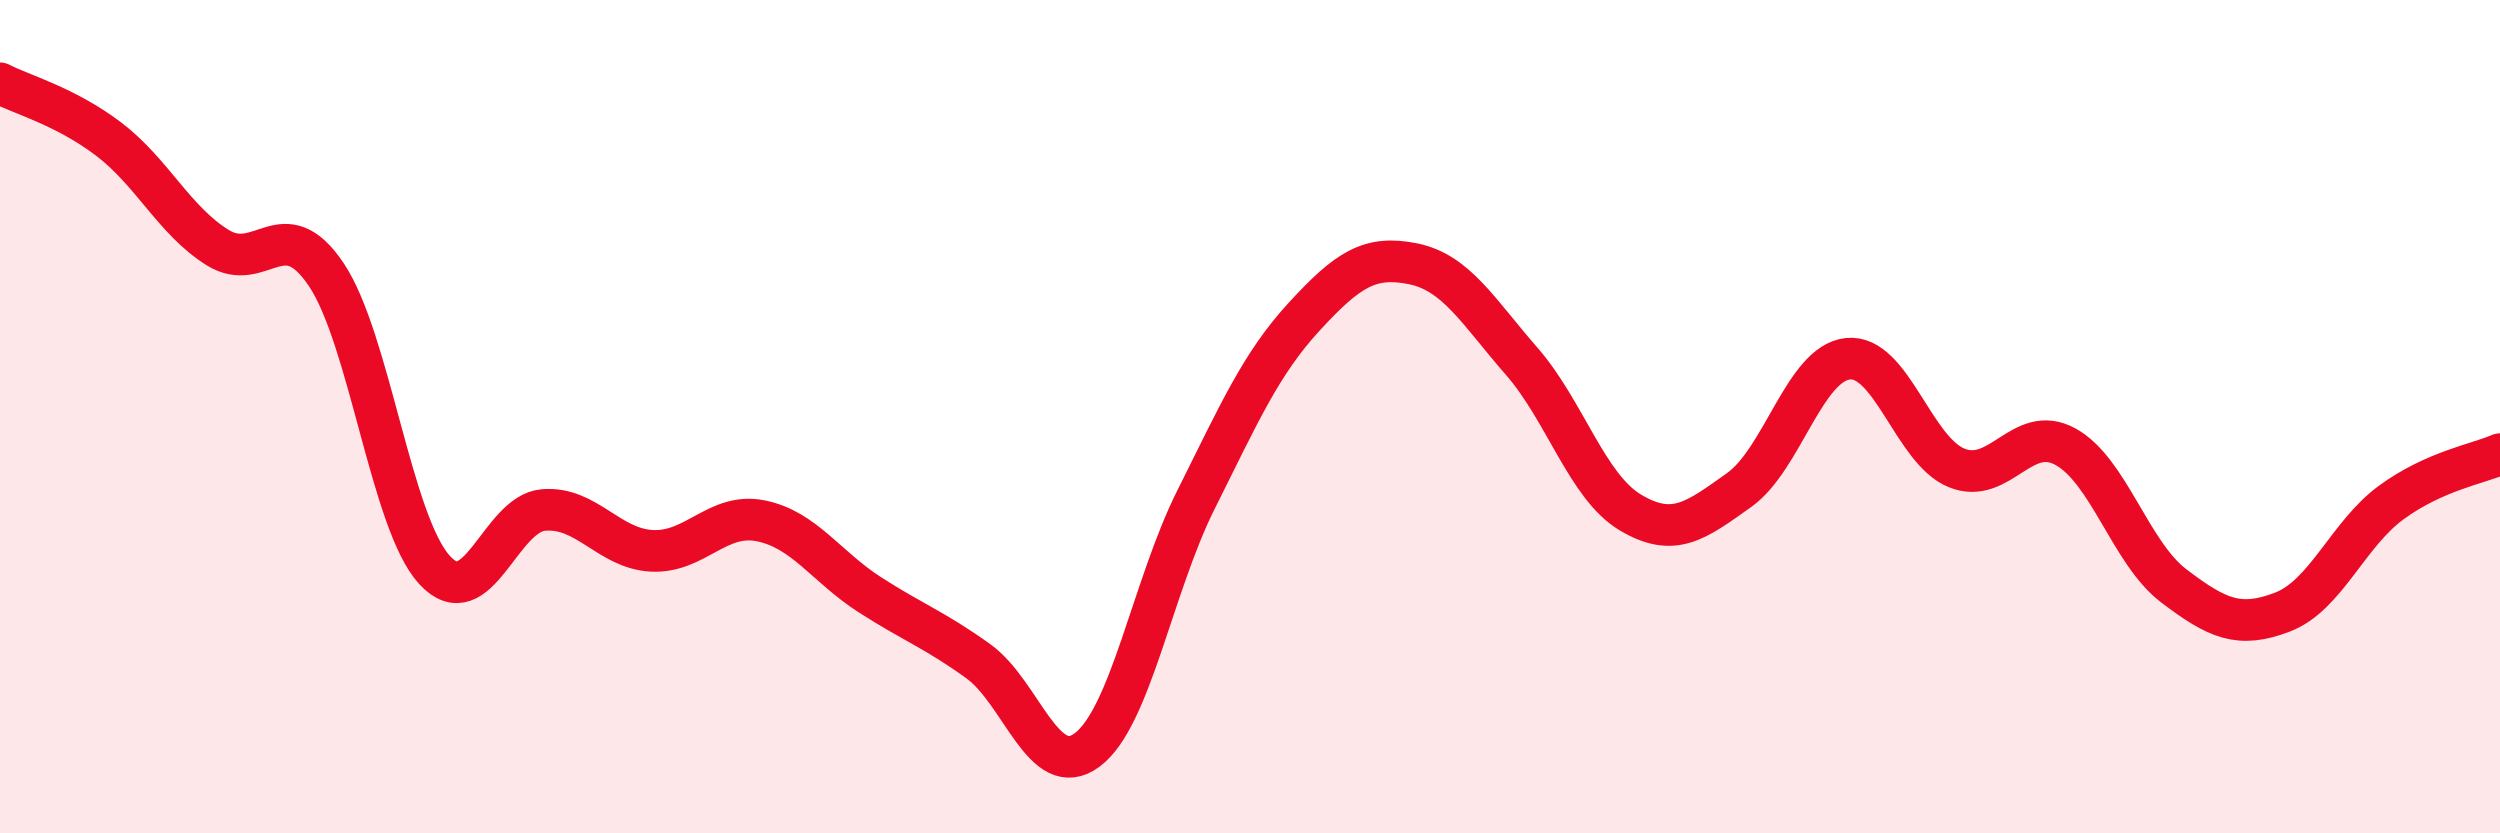 
    <svg width="60" height="20" viewBox="0 0 60 20" xmlns="http://www.w3.org/2000/svg">
      <path
        d="M 0,2 C 0.52,2.27 1.57,2.55 2.61,3.34 C 3.65,4.13 4.18,5.29 5.22,5.94 C 6.26,6.59 6.79,5.04 7.83,6.59 C 8.87,8.14 9.39,12.55 10.43,13.68 C 11.47,14.81 12,12.33 13.04,12.24 C 14.08,12.15 14.61,13.17 15.65,13.22 C 16.69,13.27 17.22,12.29 18.26,12.5 C 19.3,12.71 19.83,13.6 20.87,14.27 C 21.91,14.94 22.44,15.12 23.48,15.87 C 24.52,16.62 25.05,18.77 26.09,18 C 27.13,17.23 27.66,14.08 28.7,12 C 29.74,9.92 30.26,8.73 31.3,7.6 C 32.34,6.47 32.87,6.12 33.91,6.33 C 34.95,6.54 35.48,7.48 36.52,8.67 C 37.56,9.86 38.09,11.68 39.13,12.3 C 40.17,12.92 40.7,12.5 41.74,11.76 C 42.78,11.02 43.31,8.72 44.35,8.61 C 45.39,8.5 45.92,10.81 46.96,11.23 C 48,11.65 48.53,10.15 49.57,10.72 C 50.61,11.29 51.13,13.27 52.17,14.06 C 53.21,14.85 53.74,15.09 54.78,14.69 C 55.82,14.29 56.35,12.82 57.39,12.06 C 58.43,11.3 59.48,11.13 60,10.9L60 20L0 20Z"
        fill="#EB0A25"
        opacity="0.1"
        stroke-linecap="round"
        stroke-linejoin="round"
      />
      <path
        d="M 0,2 C 0.52,2.27 1.57,2.55 2.61,3.34 C 3.65,4.13 4.18,5.29 5.22,5.94 C 6.26,6.59 6.79,5.04 7.83,6.59 C 8.87,8.14 9.39,12.55 10.43,13.68 C 11.47,14.81 12,12.33 13.04,12.24 C 14.08,12.15 14.61,13.17 15.65,13.22 C 16.69,13.27 17.22,12.29 18.26,12.5 C 19.3,12.71 19.83,13.6 20.87,14.27 C 21.91,14.94 22.44,15.12 23.48,15.87 C 24.52,16.62 25.05,18.77 26.09,18 C 27.13,17.23 27.66,14.08 28.7,12 C 29.74,9.92 30.26,8.73 31.3,7.6 C 32.34,6.47 32.87,6.12 33.91,6.33 C 34.95,6.54 35.48,7.48 36.52,8.67 C 37.56,9.86 38.09,11.68 39.13,12.3 C 40.17,12.92 40.7,12.5 41.74,11.76 C 42.78,11.02 43.31,8.72 44.35,8.61 C 45.39,8.5 45.92,10.81 46.96,11.23 C 48,11.65 48.53,10.15 49.57,10.72 C 50.61,11.29 51.13,13.27 52.17,14.06 C 53.21,14.85 53.74,15.09 54.78,14.69 C 55.82,14.29 56.35,12.82 57.39,12.06 C 58.43,11.3 59.48,11.13 60,10.9"
        stroke="#EB0A25"
        stroke-width="1"
        fill="none"
        stroke-linecap="round"
        stroke-linejoin="round"
      />
    </svg>
  